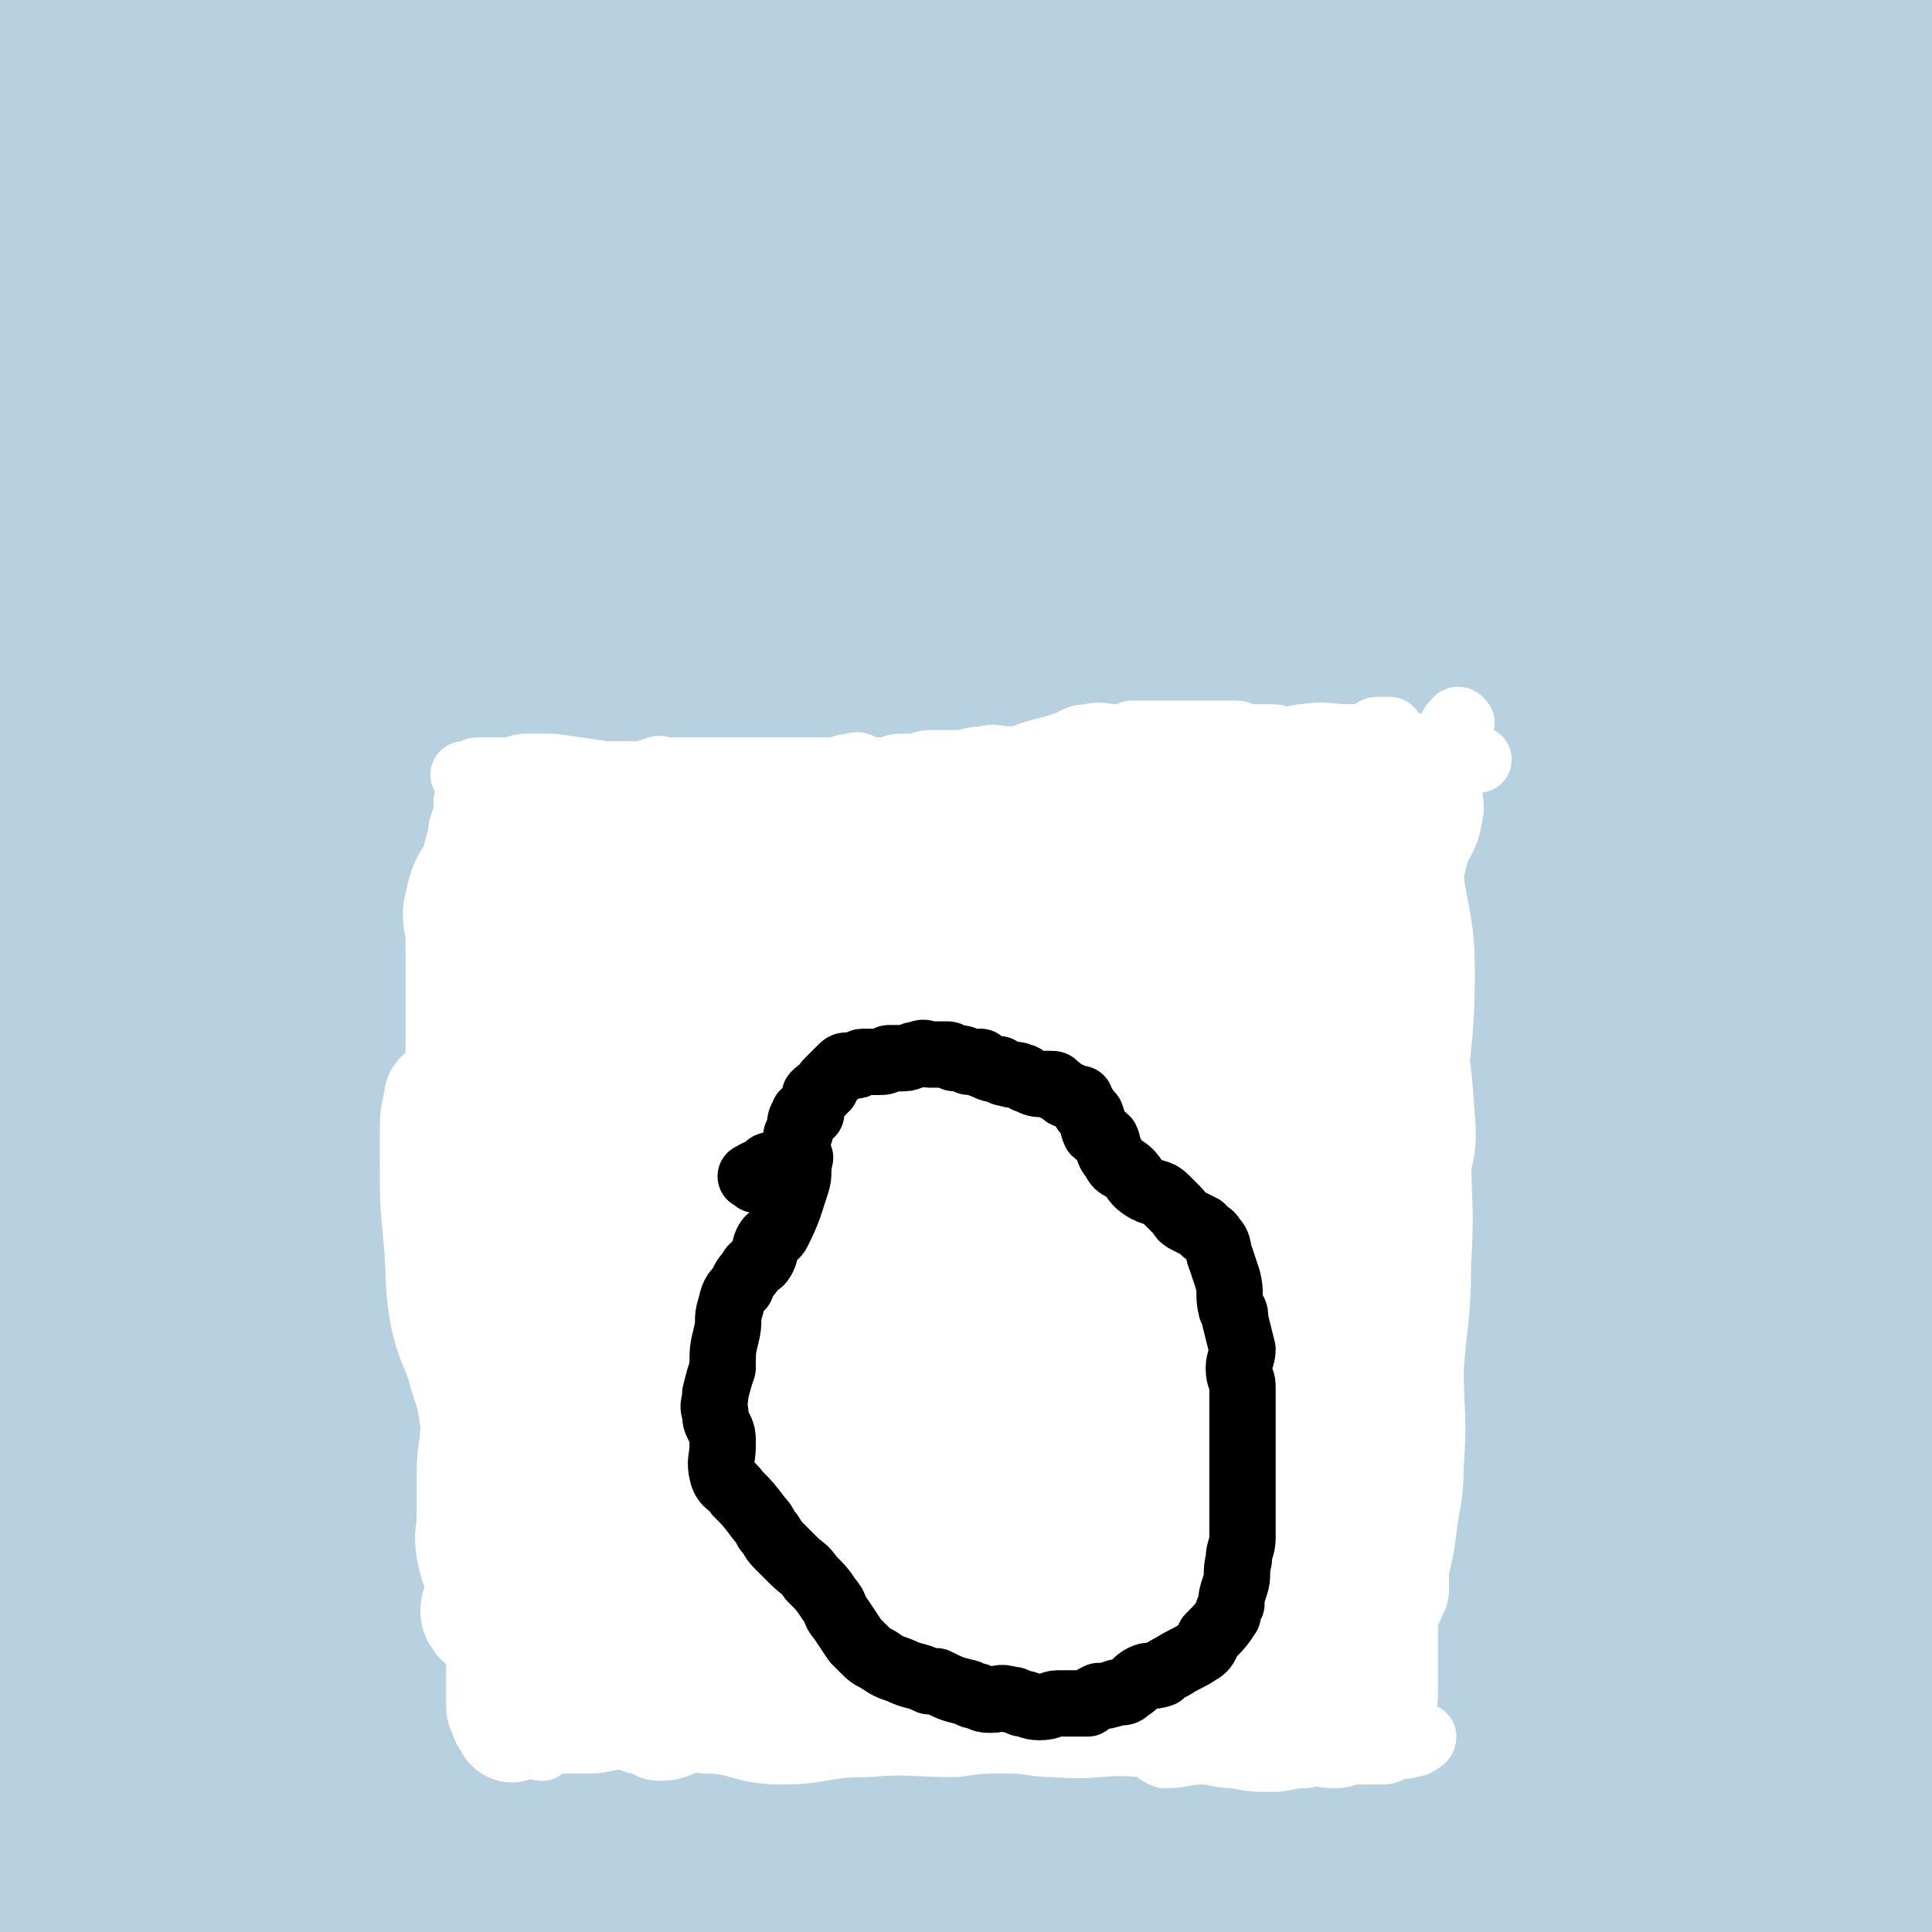 <svg viewBox='0 0 524 524' version='1.1' xmlns='http://www.w3.org/2000/svg' xmlns:xlink='http://www.w3.org/1999/xlink'><rect x="0" y="0" width="524" height="524" fill="#808080" stroke="none"/><g fill='none' stroke='#B8D1E1' stroke-width='60' stroke-linecap='round' stroke-linejoin='round'><path d='M26,516c-1,-1 -1,-1 -1,-1 -1,-1 -1,-1 -1,-1 0,0 1,1 1,1 0,1 -2,0 -1,0 0,0 1,1 2,2 1,1 0,1 1,3 3,2 2,3 5,4 2,1 2,0 4,1 7,1 7,1 14,2 13,2 13,3 27,3 16,0 16,-2 33,-2 21,-1 21,0 43,0 26,0 26,0 53,1 20,1 20,2 41,2 50,0 51,-3 101,-2 20,0 19,4 39,3 18,0 18,-2 36,-4 16,-2 16,-1 31,-4 9,-2 9,-2 18,-5 9,-3 9,-4 18,-6 10,-3 10,-3 19,-6 5,-1 8,-1 10,-2 1,0 -3,1 -4,1 0,0 0,-1 1,-1 0,0 2,0 1,0 -53,-1 -54,0 -108,-1 -29,-1 -29,-3 -59,-3 -24,0 -24,1 -49,1 -18,1 -18,0 -36,0 -16,0 -16,2 -33,1 -29,-1 -29,-2 -58,-3 -18,-1 -18,-1 -36,-1 -24,-1 -24,-1 -48,-2 -12,0 -12,-1 -23,-1 -5,0 -5,0 -9,0 -6,0 -6,0 -11,-1 -7,-1 -6,-2 -13,-2 -14,-1 -14,0 -28,1 -1,1 -1,1 -1,2 -2,0 -2,0 -5,1 -1,0 -1,0 -2,0 -1,0 -1,0 -1,0 -2,1 -2,1 -3,1 0,1 -1,0 0,0 1,0 1,1 3,1 6,1 6,1 11,1 15,1 15,1 30,2 14,1 14,1 28,1 15,0 15,-1 30,-1 18,-1 18,0 36,-1 8,0 8,0 16,0 17,-1 17,-1 34,-1 42,-1 43,1 85,-1 24,-1 24,-3 49,-4 16,-1 17,2 33,1 11,0 11,-2 21,-4 9,-2 9,-2 17,-4 4,-1 4,-1 9,-1 6,0 6,0 11,0 9,0 9,1 18,1 4,0 4,0 7,-1 2,0 2,-1 3,-1 2,-1 2,0 4,-1 2,-1 2,-2 4,-3 2,-1 2,0 4,0 2,0 3,-2 4,-1 1,0 0,1 0,1 2,0 2,-1 3,-2 2,0 2,0 4,0 2,0 2,0 4,0 4,0 4,0 7,0 4,0 4,1 8,0 3,0 3,0 6,-1 4,0 3,-1 7,-1 2,0 2,0 4,0 2,0 2,0 4,0 3,0 3,0 6,-1 2,-1 2,-1 5,-2 0,0 0,0 0,0 2,-1 2,-1 4,-2 2,0 2,0 3,0 1,0 1,1 2,1 1,0 1,-1 1,-3 1,0 1,0 1,0 2,-1 2,-2 3,-2 1,0 1,0 1,0 1,0 1,0 1,0 1,0 1,0 1,-1 0,0 0,0 0,-1 0,-1 1,-1 1,-1 0,-1 0,-1 0,-1 0,-1 0,-1 0,-1 0,-2 0,-2 0,-3 0,-4 0,-4 0,-8 0,-3 0,-3 0,-7 0,-4 0,-4 0,-7 0,-10 0,-10 0,-19 0,-4 0,-4 0,-7 0,-5 0,-5 0,-10 0,-6 0,-6 0,-12 0,-3 0,-3 0,-7 0,-10 0,-10 0,-19 0,-7 0,-7 0,-14 0,-5 0,-5 0,-10 0,-4 0,-4 0,-9 0,-11 0,-11 0,-23 0,-5 0,-5 0,-10 0,-16 0,-16 0,-32 0,-3 0,-3 0,-6 0,-10 0,-10 0,-20 0,-8 -2,-8 -1,-16 0,-6 1,-5 2,-11 0,-12 -1,-12 -1,-24 0,-7 0,-7 0,-15 0,-10 0,-10 0,-21 0,-6 0,-6 0,-13 0,-4 0,-4 0,-9 0,-13 0,-13 0,-25 0,-5 0,-5 0,-9 0,-11 0,-11 0,-23 0,-5 0,-5 0,-10 0,-5 0,-5 0,-10 0,-4 0,-4 0,-7 0,-7 0,-7 0,-13 0,-5 0,-5 0,-10 0,-6 0,-6 0,-11 0,-3 0,-3 0,-5 0,-2 0,-2 0,-4 0,-2 0,-2 0,-5 0,-1 0,-1 0,-3 0,-2 0,-2 0,-3 0,-1 0,-1 0,-1 0,-1 0,-1 0,-1 0,-1 0,-1 0,-3 0,0 0,0 0,0 0,-1 0,-1 0,-2 0,0 0,-1 0,0 0,0 1,1 0,1 -3,0 -4,-1 -8,-2 -6,-1 -6,-1 -13,-1 -5,0 -5,0 -10,0 -9,0 -9,0 -18,0 -6,0 -6,0 -12,-1 -5,-1 -5,-1 -11,-1 -7,-1 -7,0 -14,0 -6,0 -6,1 -12,1 -6,1 -6,1 -12,2 -10,0 -10,0 -20,1 -5,0 -5,1 -11,1 -6,1 -6,1 -12,2 -7,0 -7,0 -14,1 -5,1 -5,1 -10,1 -6,1 -6,0 -11,0 -6,0 -6,-1 -13,-1 -4,0 -4,0 -9,0 -6,0 -6,0 -11,0 -11,0 -11,0 -21,0 -5,0 -5,0 -10,0 -4,0 -4,0 -8,0 -5,0 -4,-1 -9,-1 -7,0 -7,0 -14,0 -5,0 -5,-1 -9,-1 -6,0 -6,0 -12,0 -7,0 -7,1 -14,1 -5,1 -5,1 -10,1 -4,0 -4,-1 -8,-1 -6,-1 -6,-2 -12,-2 -6,0 -6,0 -13,0 -4,0 -4,-1 -9,-1 -6,-1 -6,-1 -12,-1 -7,0 -7,1 -13,1 -6,0 -6,0 -11,0 -6,0 -6,1 -12,2 -7,0 -7,0 -13,0 -6,0 -6,1 -11,1 -4,1 -4,1 -7,1 -5,0 -5,0 -9,0 -6,0 -6,1 -12,1 -4,1 -4,1 -8,1 -4,1 -4,0 -9,0 -3,0 -3,0 -7,0 -5,0 -5,-1 -10,-1 -4,-1 -4,-1 -9,-1 -5,-1 -5,0 -10,0 -2,0 -2,0 -4,0 -2,0 -1,-1 -3,-1 0,0 0,0 0,0 -2,0 -2,0 -3,0 0,0 0,0 0,0 -1,0 -1,1 -1,1 -1,0 -1,0 -1,0 -1,0 0,1 0,1 0,1 0,1 0,3 0,1 1,1 1,2 1,2 1,2 1,4 1,5 1,5 1,9 0,5 0,5 0,9 0,4 0,4 0,8 0,4 -1,4 -1,8 -1,4 0,4 0,8 1,6 1,6 2,12 0,3 1,3 1,6 -1,9 -2,9 -3,19 -1,6 0,6 0,12 0,11 0,11 -1,22 0,3 -1,3 -1,5 -1,7 0,7 0,13 0,11 0,11 0,21 0,5 0,5 0,10 0,7 0,7 0,13 0,21 0,21 0,42 0,11 0,11 0,21 0,6 0,6 0,12 0,10 0,10 0,21 0,5 0,5 0,10 0,14 0,14 0,28 0,7 0,7 0,14 0,9 0,9 0,18 0,5 0,5 0,10 0,6 0,6 0,11 0,9 0,9 0,19 0,8 0,8 0,16 0,11 0,11 0,21 0,3 0,3 0,6 0,7 0,7 0,14 0,7 0,7 0,14 0,9 0,9 0,18 0,5 0,5 0,10 0,5 0,5 0,10 0,4 0,4 0,8 0,4 0,4 0,8 0,3 0,3 0,6 0,2 0,2 0,4 0,2 0,2 0,3 0,2 0,2 0,4 0,2 0,2 0,4 0,2 0,2 0,3 0,0 0,0 0,1 0,1 0,1 0,2 0,0 0,0 0,1 0,0 0,0 0,1 0,0 0,0 0,0 0,1 0,1 0,1 1,0 1,-1 3,-1 13,0 13,2 26,1 4,0 4,-1 7,-1 15,-2 15,-2 30,-3 13,-1 13,-2 26,-3 13,-1 14,1 27,-1 12,-1 12,-3 24,-5 12,-1 12,-1 24,-2 16,-1 16,1 32,-1 11,-1 11,-3 23,-4 15,-1 15,0 30,-1 14,-1 14,-1 29,-3 12,-1 12,-2 24,-3 15,0 15,0 29,0 14,1 14,2 27,2 7,0 7,-2 13,-3 14,-1 14,0 27,-1 12,0 12,-1 23,-1 5,0 5,0 10,0 5,0 5,0 10,0 4,0 4,-1 8,-1 5,-1 5,0 10,-1 3,0 3,-1 6,-1 2,0 2,1 3,1 1,0 0,-1 1,-1 0,0 1,0 2,0 0,0 0,0 1,0 1,0 1,0 3,0 1,0 1,0 2,0 2,0 2,0 3,0 1,0 1,1 2,1 3,0 3,0 6,0 1,0 1,0 2,0 2,0 2,-1 4,-1 6,-1 6,0 12,-1 6,0 7,1 12,-1 5,-2 6,-3 8,-7 3,-4 2,-5 3,-10 1,-4 1,-4 1,-8 1,-15 1,-15 2,-29 0,-7 0,-7 0,-14 0,-3 0,-3 0,-5 0,-10 0,-10 0,-19 0,-6 0,-6 0,-13 0,-7 0,-7 0,-14 0,-13 0,-13 0,-26 0,-8 0,-8 0,-16 0,-11 0,-11 0,-21 0,-9 0,-9 0,-17 0,-16 0,-17 0,-33 -1,-12 -2,-12 -2,-23 0,-13 1,-13 1,-26 1,-10 1,-10 1,-20 0,-12 0,-12 0,-25 0,-12 0,-12 0,-24 0,-5 0,-5 0,-10 0,-13 0,-13 0,-26 0,-10 1,-10 0,-21 0,-4 -1,-4 -3,-9 -2,-6 -1,-6 -4,-11 -6,-11 -6,-12 -13,-21 -4,-4 -5,-3 -10,-5 -7,-4 -6,-4 -13,-7 -13,-6 -13,-8 -26,-12 -13,-4 -13,-3 -26,-6 -12,-2 -12,-3 -23,-5 -16,-3 -16,-3 -33,-4 -14,-1 -14,-1 -28,0 -16,1 -17,1 -33,4 -15,3 -14,5 -29,9 -18,4 -18,4 -35,8 -15,3 -15,2 -30,5 -13,2 -13,2 -26,6 -14,3 -14,3 -28,7 -13,4 -13,4 -26,8 -9,3 -9,4 -18,6 -14,3 -14,3 -28,5 -5,1 -5,1 -9,2 -5,2 -5,1 -9,3 -3,1 -3,1 -7,2 -1,1 -1,1 -3,1 -2,1 -2,0 -3,1 -1,0 -1,1 -2,2 0,0 -1,0 -1,1 0,1 1,1 1,3 1,2 1,2 2,4 4,4 4,5 8,7 11,5 11,5 22,8 12,4 12,4 25,6 16,3 17,2 33,4 15,2 15,3 30,4 16,2 16,2 32,3 17,1 17,0 33,1 20,1 20,2 39,4 16,1 16,0 32,2 15,2 16,1 31,6 12,4 11,6 23,12 11,6 11,6 23,11 5,3 5,2 10,5 5,4 5,4 9,8 8,8 7,8 14,17 3,4 5,4 6,8 1,8 1,9 0,17 -2,11 -2,12 -7,21 -3,5 -4,5 -8,8 -12,11 -12,11 -25,21 -13,9 -14,9 -28,16 -11,7 -12,6 -24,12 -16,9 -16,9 -32,18 -15,8 -15,8 -30,15 -16,7 -17,6 -33,12 -17,7 -17,7 -33,15 -14,6 -13,7 -27,13 -15,5 -16,4 -30,10 -11,4 -11,4 -21,10 -7,4 -7,4 -14,9 -4,3 -4,3 -9,6 -8,4 -8,3 -16,8 -2,1 -1,1 -3,2 -3,2 -5,2 -6,4 -1,1 0,1 1,2 3,3 3,3 6,6 2,2 3,2 5,4 5,4 4,6 9,8 9,3 10,1 20,2 15,3 15,4 31,7 12,2 12,2 25,4 16,2 16,3 32,5 14,1 14,1 28,1 16,1 16,1 32,2 15,0 15,-1 31,0 15,1 15,2 31,3 12,0 12,-1 24,-1 9,0 9,0 18,1 8,0 8,1 15,1 15,0 15,-1 30,-1 8,0 8,0 16,0 5,0 5,0 11,0 5,0 5,0 10,0 6,0 5,-1 11,-2 5,0 5,0 10,0 6,0 6,0 13,-1 2,-1 2,-1 4,-1 1,-1 1,-1 1,-1 1,0 1,0 3,0 1,0 2,0 2,0 0,0 -1,0 -3,0 0,0 0,0 -1,-1 0,-1 0,-1 -1,-1 -1,-1 -1,-1 -3,-1 -2,-1 -1,-2 -3,-3 -2,-1 -2,-1 -3,-1 -1,-1 -1,-1 -2,-1 -1,0 -1,-1 -1,-1 -2,-2 -2,-2 -3,-3 0,0 0,0 -1,-1 0,0 0,0 -1,0 0,0 -1,0 -1,0 0,0 0,-1 0,-1 0,-1 -1,0 -1,0 -1,0 -1,0 -1,0 -1,1 -1,1 -1,1 -2,1 -2,1 -3,2 -6,1 -6,0 -12,1 -14,1 -14,1 -28,2 -10,2 -10,3 -21,4 -12,2 -12,2 -23,4 -28,4 -28,4 -55,8 -22,4 -21,5 -43,8 -17,2 -17,1 -34,3 -17,2 -17,2 -35,5 -15,3 -14,5 -29,8 -12,2 -12,1 -24,1 -15,1 -15,0 -30,0 -12,0 -12,1 -23,1 -10,1 -10,1 -20,1 -11,0 -11,-1 -21,-1 -10,-1 -10,-1 -19,-1 -6,0 -5,1 -11,1 -4,0 -4,0 -8,0 -6,0 -6,-1 -11,-1 -6,-1 -6,0 -12,0 -5,0 -5,1 -9,1 -4,0 -4,1 -8,0 -1,0 -1,-1 -2,-1 -1,-1 -2,0 -3,0 -1,-1 -1,-2 -2,-3 -1,-1 -1,-1 -1,-1 0,0 0,2 0,1 0,0 -1,-1 -1,-2 0,-2 0,-2 1,-4 1,-2 1,-2 3,-4 3,-3 3,-4 6,-6 4,-3 5,-2 10,-4 6,-3 6,-3 11,-6 10,-4 11,-3 21,-8 13,-7 12,-8 25,-16 12,-7 12,-7 24,-12 15,-6 17,-4 31,-11 14,-7 13,-10 26,-19 13,-8 13,-7 26,-15 14,-9 14,-9 28,-19 14,-9 15,-8 28,-18 15,-11 13,-13 27,-24 17,-11 19,-9 35,-20 16,-11 15,-13 31,-25 14,-10 16,-7 30,-18 15,-12 13,-15 27,-28 11,-10 12,-9 24,-18 13,-11 13,-11 26,-22 5,-5 5,-6 11,-10 8,-7 9,-6 17,-13 8,-7 8,-8 15,-17 2,-2 2,-2 4,-4 3,-4 3,-4 7,-8 2,-3 3,-2 5,-5 2,-2 1,-2 2,-5 0,-1 0,-1 0,-2 0,-2 0,-2 0,-3 0,-1 0,-1 0,-1 0,-2 0,-2 0,-3 0,0 0,0 0,0 -1,-1 -1,0 -2,0 -1,0 -1,1 -1,1 -1,1 0,1 0,2 0,0 0,0 0,1 0,0 1,-1 1,-1 1,-1 0,-1 1,-2 0,-1 1,-1 1,-3 1,-4 1,-4 1,-7 0,-4 -1,-4 -1,-8 -1,-3 -1,-3 -2,-7 0,-3 -1,-3 -1,-7 0,-4 1,-4 0,-9 0,-1 -1,-1 -1,-3 -1,-1 0,-1 0,-3 0,-2 0,-2 0,-4 0,-1 0,-1 0,-1 0,0 -1,-1 -1,0 -1,2 -1,2 -1,5 -1,3 -1,3 -1,7 -1,9 -1,9 -1,18 0,7 -1,7 -1,15 -1,11 -1,11 -1,23 -1,10 -1,10 -2,20 -1,15 -1,15 -1,29 -1,14 -1,14 -2,27 0,13 -1,13 -2,26 -1,12 0,12 -1,24 -2,13 -3,13 -5,26 -2,13 -2,13 -5,25 -2,10 -3,10 -5,20 -4,14 -3,14 -8,27 -2,8 -3,8 -5,16 -5,12 -5,12 -9,24 -1,2 0,2 -2,5 -2,4 -3,4 -5,9 -3,6 -2,7 -5,14 -1,2 -1,2 -2,4 -1,2 -1,2 -2,4 -1,1 -1,1 -2,3 0,0 0,1 -1,1 -4,1 -4,1 -8,2 -11,2 -11,2 -22,4 -13,1 -13,0 -26,1 -15,2 -15,4 -29,5 -17,2 -17,1 -34,3 -14,1 -14,2 -28,4 -31,4 -31,5 -62,7 -9,1 -10,0 -19,0 -3,0 -3,1 -6,0 -1,0 -2,-1 -1,-1 2,-2 4,-1 8,-2 12,-4 12,-4 24,-9 16,-7 15,-9 31,-16 15,-7 15,-7 32,-12 17,-5 18,-4 35,-7 14,-3 14,-3 28,-6 11,-2 12,-1 22,-4 3,-1 2,-2 5,-3 0,-1 0,-1 1,-2 1,0 2,0 2,0 0,0 1,-1 0,-1 -11,-1 -12,-1 -23,-1 -17,0 -17,-2 -33,0 -17,2 -17,3 -34,7 -10,2 -10,2 -20,5 -18,3 -18,2 -36,6 -20,4 -20,4 -41,9 -13,3 -13,4 -25,7 -3,1 -3,2 -6,2 -2,1 -3,1 -3,0 0,-1 1,-2 3,-3 10,-6 10,-6 21,-11 20,-7 20,-6 39,-14 21,-8 21,-8 41,-16 22,-9 22,-8 44,-17 22,-9 21,-11 42,-20 19,-9 19,-9 38,-16 15,-6 16,-4 31,-10 9,-4 9,-4 18,-10 2,-1 1,-2 3,-4 1,-2 1,-2 3,-4 1,-1 2,-2 1,-2 -4,-2 -6,-2 -11,-1 -13,4 -13,5 -26,10 -17,7 -17,6 -34,13 -17,7 -17,7 -34,16 -18,9 -18,9 -36,19 -13,7 -13,6 -25,14 -11,8 -10,9 -20,17 -5,4 -5,3 -10,7 -2,1 -3,1 -5,3 -1,0 -2,0 -2,0 2,1 4,2 6,0 12,-6 11,-8 23,-15 19,-12 19,-11 39,-22 21,-12 21,-12 42,-24 24,-14 23,-16 47,-29 19,-11 20,-9 40,-20 16,-9 15,-10 31,-20 10,-6 10,-7 21,-12 0,-1 1,0 1,1 0,0 -1,0 -1,1 -5,4 -4,5 -9,9 -14,12 -14,12 -28,24 -20,16 -20,16 -39,33 -16,15 -16,15 -31,30 -17,17 -17,17 -33,34 -13,14 -14,14 -26,29 -8,11 -8,11 -14,23 -2,2 -1,2 -2,5 0,1 0,1 0,2 1,0 0,1 1,1 6,0 7,2 12,-1 16,-10 16,-12 31,-25 13,-10 12,-12 25,-22 16,-11 18,-9 34,-21 17,-11 16,-12 32,-24 11,-9 11,-9 23,-17 4,-3 4,-3 9,-5 4,-3 4,-2 8,-5 2,-1 2,-1 5,-2 1,0 3,-1 3,0 2,5 2,6 1,13 -1,12 -2,12 -4,25 -2,13 -2,13 -5,26 -1,5 -2,4 -3,9 -5,13 -4,13 -8,25 -2,7 -3,7 -6,13 -1,5 -2,5 -3,9 -2,4 -1,4 -2,8 0,0 0,0 0,1 1,0 1,-1 1,-1 4,-9 4,-9 8,-18 5,-12 5,-12 10,-25 4,-12 4,-12 8,-25 4,-13 3,-13 7,-26 4,-12 6,-11 9,-23 4,-10 2,-11 5,-22 3,-7 4,-7 8,-14 2,-4 1,-4 3,-8 1,-3 0,-3 1,-5 1,-2 2,-4 1,-3 -3,7 -4,9 -7,18 -9,22 -9,22 -16,45 -4,15 -3,15 -8,31 -3,11 -5,10 -8,22 -4,13 -3,14 -5,28 -2,7 -2,7 -2,15 -1,10 -1,10 -1,21 -1,2 -1,2 -1,5 0,2 0,2 0,5 0,1 0,1 0,2 0,1 -1,2 -1,1 -1,-2 0,-4 -1,-7 -1,-7 0,-7 -2,-13 -8,-20 -6,-21 -17,-39 -6,-12 -7,-12 -17,-21 -8,-8 -8,-10 -17,-14 -12,-6 -13,-4 -25,-7 -13,-2 -14,-2 -27,-2 -16,-1 -16,1 -32,2 -17,2 -17,1 -33,4 -13,3 -13,4 -26,8 -15,4 -15,2 -30,7 -13,4 -12,6 -24,10 -21,8 -21,6 -42,14 -15,6 -14,7 -29,14 -11,5 -11,5 -23,10 -14,5 -14,5 -28,10 -7,2 -7,2 -14,5 -9,3 -9,4 -19,6 -5,2 -5,1 -10,1 -4,0 -4,0 -8,0 -7,-1 -7,-1 -13,-2 -5,-1 -5,-1 -10,-2 -5,-2 -6,-1 -11,-4 -3,-1 -4,-1 -6,-3 -2,-1 -2,-2 -2,-3 -2,-2 -2,-2 -3,-5 -1,-3 -1,-3 -1,-7 -1,-5 -2,-5 -1,-10 0,-5 2,-4 4,-9 2,-6 1,-7 5,-12 8,-11 10,-10 20,-20 5,-6 5,-6 11,-11 12,-10 12,-10 24,-18 14,-9 14,-9 28,-17 14,-7 16,-5 29,-14 15,-10 12,-14 27,-24 15,-10 18,-7 34,-16 16,-9 15,-11 30,-21 17,-10 18,-8 35,-19 14,-9 13,-11 27,-21 15,-11 15,-10 30,-20 15,-10 15,-10 30,-20 14,-9 14,-8 27,-18 13,-10 12,-11 25,-21 13,-11 13,-10 26,-21 12,-11 12,-11 25,-22 10,-9 9,-10 20,-18 13,-9 14,-7 27,-15 13,-8 12,-9 25,-18 9,-6 10,-6 18,-13 1,-1 -1,-1 -1,-2 0,-2 1,-2 2,-4 1,-1 2,-1 2,-2 1,-2 1,-2 1,-4 1,-2 0,-2 1,-3 0,-1 0,-1 0,-2 0,-1 1,-1 1,-1 0,0 0,1 0,1 0,1 0,1 0,1 0,1 0,1 0,2 -2,2 -2,3 -5,5 -9,7 -10,5 -19,12 -8,7 -7,8 -15,15 -9,8 -11,6 -20,15 -11,11 -8,13 -18,24 -13,14 -14,13 -27,26 -15,14 -15,13 -29,28 -15,15 -14,17 -29,32 -18,18 -19,17 -38,34 -20,17 -20,17 -40,34 -24,20 -25,19 -49,40 -18,16 -16,18 -34,33 -19,16 -20,14 -39,29 -13,10 -13,10 -25,22 -11,9 -10,10 -20,19 -4,4 -5,3 -9,7 -3,4 -2,5 -5,9 -2,3 -3,3 -5,6 -1,2 -1,2 -3,4 0,1 -1,2 -1,2 0,-1 0,-2 1,-3 3,-5 3,-5 7,-9 11,-14 11,-14 23,-27 14,-14 14,-14 28,-27 15,-16 16,-15 32,-31 15,-14 13,-16 29,-30 20,-19 21,-19 42,-37 20,-18 20,-18 39,-36 19,-17 18,-18 36,-36 18,-17 19,-17 37,-34 14,-13 14,-12 27,-26 13,-14 12,-14 25,-28 7,-7 8,-7 15,-14 4,-4 3,-4 8,-9 2,-2 2,-2 5,-5 1,-2 1,-2 2,-4 1,-1 1,-2 1,-3 0,-1 0,-1 -1,-1 -7,2 -7,3 -14,5 -17,7 -18,5 -33,13 -22,11 -21,12 -41,25 -28,19 -28,20 -55,39 -27,19 -27,19 -54,39 -29,22 -27,24 -56,46 -31,24 -34,21 -64,46 -27,23 -25,26 -52,51 -19,17 -20,16 -39,32 -15,12 -15,12 -29,25 -5,5 -5,5 -11,10 -2,2 -6,3 -5,2 2,-2 6,-4 11,-9 14,-15 14,-15 28,-30 14,-15 12,-16 26,-31 19,-21 19,-21 39,-41 23,-23 22,-23 45,-46 27,-27 27,-28 55,-53 24,-22 25,-21 50,-42 25,-21 24,-22 50,-41 26,-19 26,-19 54,-35 23,-14 25,-11 48,-25 17,-11 16,-12 33,-25 10,-7 10,-7 20,-14 0,-1 0,0 0,0 1,-1 2,-2 2,-2 0,0 -1,1 -1,1 -10,10 -9,11 -19,20 -13,15 -12,16 -27,29 -17,15 -18,13 -36,28 -31,23 -31,23 -61,47 -14,11 -14,11 -27,23 -33,28 -33,29 -67,57 -25,21 -25,21 -52,41 -22,16 -23,14 -45,30 -16,13 -15,14 -31,28 -9,8 -9,9 -19,18 -2,2 -2,2 -5,5 -1,1 -1,2 -2,3 0,0 0,0 0,-1 0,-2 0,-2 1,-4 6,-12 4,-13 12,-24 8,-12 9,-11 19,-21 13,-13 14,-12 26,-26 18,-21 17,-22 33,-43 10,-12 9,-13 20,-24 17,-19 17,-19 36,-36 23,-23 23,-23 48,-45 18,-16 19,-15 37,-33 15,-14 15,-15 30,-30 10,-9 10,-9 20,-18 4,-4 4,-4 7,-8 2,-3 2,-3 4,-6 0,-1 2,-2 2,-2 0,0 -2,0 -3,1 -8,5 -8,6 -16,11 -16,11 -17,10 -32,21 -21,14 -20,15 -41,29 -22,16 -24,14 -46,31 -25,20 -22,23 -47,44 -20,18 -22,16 -42,33 -25,20 -25,21 -48,42 -15,14 -15,15 -30,28 -16,14 -18,12 -32,28 -15,15 -14,16 -25,33 -3,3 -2,4 -4,7 0,2 -1,2 -2,3 -1,2 0,2 -1,4 -1,0 -2,1 -1,0 8,-14 8,-16 19,-31 13,-17 14,-17 28,-33 17,-19 17,-19 34,-38 19,-21 18,-22 39,-42 16,-16 18,-15 35,-30 20,-19 20,-20 40,-38 17,-14 17,-13 34,-27 18,-13 17,-14 35,-27 12,-9 12,-8 24,-18 2,-2 2,-3 4,-5 3,-2 3,-2 6,-4 0,0 1,-1 1,-1 0,1 -1,2 -1,3 -8,10 -8,10 -17,20 -15,17 -15,17 -30,34 -19,21 -19,21 -39,43 -20,22 -21,21 -41,45 -19,22 -18,23 -36,46 -19,23 -21,22 -38,46 -16,22 -13,24 -26,47 -11,18 -11,17 -23,34 -12,18 -13,17 -24,35 -9,14 -8,14 -16,29 -2,5 -3,5 -4,10 -1,3 -1,3 -1,7 0,1 -1,2 0,2 4,-1 5,-1 10,-4 11,-7 11,-8 20,-16 14,-13 14,-13 27,-27 14,-14 14,-15 28,-29 15,-15 16,-15 31,-30 18,-17 18,-17 35,-34 14,-14 13,-15 27,-28 10,-9 11,-8 21,-15 1,-1 1,-1 3,-2 1,-1 1,-2 3,-3 1,0 2,1 1,1 -5,11 -6,12 -13,23 -12,18 -11,18 -25,35 -17,22 -17,22 -36,42 -18,21 -19,21 -38,41 -18,18 -18,18 -35,36 -16,17 -16,17 -32,34 -11,11 -11,10 -20,21 -3,3 -3,3 -5,7 -2,1 -2,1 -3,2 0,1 -1,3 0,2 0,-8 -4,-12 1,-20 12,-20 17,-18 32,-37 17,-23 16,-24 33,-47 18,-25 18,-25 37,-50 23,-30 23,-29 47,-59 23,-27 24,-26 46,-54 23,-28 23,-28 46,-56 18,-24 17,-24 36,-47 14,-16 14,-16 28,-32 10,-11 11,-11 19,-22 3,-5 2,-6 4,-11 1,-4 2,-4 2,-8 0,-2 1,-4 -1,-3 -8,1 -10,2 -19,6 -21,9 -22,8 -42,20 -27,16 -26,18 -50,37 -32,26 -32,26 -63,54 -28,24 -26,26 -54,50 -20,17 -21,16 -42,32 -13,8 -13,8 -26,16 -5,3 -6,3 -11,6 -3,1 -4,2 -6,2 0,0 0,-2 1,-3 11,-15 12,-14 24,-29 16,-20 14,-22 31,-41 17,-19 18,-17 36,-35 19,-20 18,-21 38,-40 15,-15 16,-13 31,-28 10,-11 10,-12 19,-23 6,-7 6,-7 12,-14 2,-3 2,-3 4,-6 1,-2 2,-3 2,-3 -1,-1 -3,-2 -5,0 -11,8 -10,9 -21,18 -18,17 -19,16 -38,32 -22,19 -22,18 -43,38 -21,21 -19,23 -40,44 -17,17 -17,17 -34,33 -11,10 -11,9 -21,19 -3,3 -2,5 -5,7 -1,2 -4,2 -4,1 2,-5 4,-6 8,-13 8,-14 6,-16 16,-29 11,-14 14,-12 26,-26 15,-18 12,-20 28,-37 17,-18 19,-17 38,-34 17,-17 15,-19 34,-33 14,-12 16,-9 31,-20 11,-8 11,-9 22,-18 2,-3 2,-3 5,-5 1,-1 2,-1 3,-1 0,0 -1,1 -2,2 -8,8 -9,7 -17,15 -12,14 -10,16 -24,29 -17,17 -19,16 -38,32 -21,19 -20,20 -41,39 -16,15 -16,15 -32,29 -12,11 -12,12 -25,22 -8,7 -10,6 -18,13 -2,1 -1,2 -2,4 -4,1 -4,1 -8,2 -1,0 -2,0 -2,-1 1,-4 2,-5 5,-9 11,-20 11,-21 24,-40 10,-14 11,-14 22,-28 11,-14 10,-15 21,-29 9,-12 10,-11 21,-23 11,-12 11,-11 21,-24 10,-11 10,-11 18,-24 4,-5 3,-5 7,-11 1,-4 2,-4 3,-8 1,-1 1,-3 0,-3 -3,2 -4,4 -8,8 -10,10 -9,11 -20,20 -14,12 -16,11 -30,22 -11,10 -11,10 -22,21 -11,11 -11,12 -22,24 -12,11 -13,10 -24,21 -5,4 -5,5 -9,10 -3,3 -3,2 -5,5 -1,1 -2,3 -1,3 2,-6 2,-9 6,-16 8,-13 8,-13 17,-24 8,-10 9,-9 18,-18 8,-9 8,-9 15,-19 5,-6 3,-7 8,-12 9,-9 10,-9 19,-17 5,-5 5,-4 10,-9 3,-3 2,-4 5,-7 1,-1 1,-1 2,-2 1,-1 1,-1 1,-1 1,0 1,0 0,1 -3,4 -4,4 -8,8 -10,10 -10,10 -21,20 -12,10 -11,10 -24,19 -11,8 -12,6 -25,13 -10,6 -11,8 -20,13 0,0 2,-2 2,-2 -1,0 -2,2 -3,2 -1,0 -1,-1 -1,-1 -2,-2 -3,-2 -3,-4 2,-8 3,-8 8,-16 6,-9 6,-10 14,-17 8,-8 9,-7 18,-13 6,-5 7,-4 13,-9 10,-7 9,-9 20,-15 8,-4 9,-3 19,-5 10,-3 10,-3 20,-5 6,-2 6,-3 12,-3 9,1 9,2 18,4 5,2 5,2 9,5 4,3 4,3 7,7 3,4 2,4 5,7 1,3 3,2 3,4 0,4 -1,4 -4,8 -6,11 -4,13 -12,23 -8,8 -10,5 -19,12 -6,4 -6,4 -12,8 -5,4 -4,5 -8,10 -4,2 -4,2 -8,4 -4,3 -4,2 -8,5 -2,1 -2,2 -3,2 -2,1 -4,1 -4,0 0,-3 2,-4 4,-8 3,-5 2,-5 5,-10 7,-9 7,-10 16,-18 11,-10 12,-9 26,-17 13,-9 13,-8 27,-15 17,-9 17,-9 35,-16 19,-9 19,-9 39,-15 22,-7 22,-8 45,-12 27,-4 27,-2 55,-4 27,-2 27,-2 54,-2 24,0 24,0 47,3 23,2 24,-1 45,6 14,4 23,1 26,15 18,106 9,112 15,225 1,12 0,12 -1,24 -2,27 0,28 -4,54 -2,13 -4,13 -9,24 -6,13 -7,12 -14,24 -4,9 -4,9 -9,18 -2,5 -1,5 -5,9 -6,9 -7,8 -14,16 -9,9 -8,9 -17,17 -8,7 -8,8 -17,13 -12,8 -13,6 -25,12 -13,7 -12,9 -26,14 -14,5 -15,1 -29,5 -17,5 -17,7 -34,12 -10,3 -11,2 -20,5 -22,5 -22,6 -43,11 -30,8 -30,8 -60,15 -12,3 -12,3 -24,7 '/></g>
<g fill='none' stroke='#FFFFFF' stroke-width='18' stroke-linecap='round' stroke-linejoin='round'><path d='M151,216c-1,-1 -2,-1 -1,-1 0,-1 0,-1 1,-1 1,0 1,-1 1,-1 1,0 1,0 1,0 1,0 1,0 1,0 2,-1 2,-1 4,-2 1,0 1,0 2,0 1,0 1,0 2,0 1,0 1,0 1,0 2,0 3,0 5,0 1,0 1,-1 2,-1 1,0 1,0 2,0 1,0 1,0 2,0 2,0 2,-1 4,-1 1,-1 1,0 2,0 1,0 1,0 2,0 1,0 1,0 1,0 2,0 2,0 5,0 1,0 1,0 3,0 2,0 2,0 3,0 2,0 2,0 4,0 1,0 1,0 2,0 1,0 1,0 2,0 2,0 2,0 4,0 2,0 2,0 4,0 1,0 1,0 3,0 1,0 1,0 2,0 2,0 2,0 3,0 2,0 2,0 4,0 2,0 2,0 4,0 2,0 2,-1 5,-1 2,-1 2,0 5,1 2,0 2,0 4,0 2,0 2,-1 4,-1 1,0 1,0 3,0 3,0 3,-1 5,-1 2,0 2,0 4,0 1,0 1,0 3,0 4,0 4,-1 8,-1 3,-1 3,0 7,0 4,0 4,-1 8,-2 4,-1 4,-1 7,-2 3,-1 3,-2 6,-2 4,-1 4,0 8,0 2,0 2,0 4,-1 4,0 4,0 8,0 4,0 4,0 8,0 1,0 1,0 3,0 2,0 2,0 4,0 2,0 2,0 5,0 2,0 2,1 3,1 2,0 2,0 4,0 2,0 2,0 3,0 2,0 2,1 3,1 2,0 2,0 4,0 1,0 1,0 2,0 2,0 2,0 4,0 2,0 2,0 3,0 2,0 2,-1 4,-1 1,0 1,0 2,0 2,0 2,0 3,0 1,0 1,-1 2,-1 1,-1 1,-1 2,-1 1,0 1,0 2,0 1,0 1,0 1,0 0,0 0,0 0,0 0,0 0,0 0,1 '/><path d='M134,230c-1,-1 -2,-2 -1,-1 0,0 1,1 2,1 0,0 1,0 1,0 0,0 -1,0 -1,0 0,0 1,0 2,0 0,0 0,0 1,0 0,0 1,0 1,0 -1,0 -1,0 -2,0 -1,0 -1,0 -1,0 0,0 0,0 1,0 1,0 1,0 2,0 0,0 1,0 1,0 -1,0 -2,0 -2,0 0,0 1,0 2,0 0,0 -2,0 -2,1 0,0 1,0 1,0 0,0 0,0 0,0 0,0 0,0 0,0 -1,0 -1,0 -1,0 -2,-2 -2,-2 -3,-3 0,-1 0,-1 0,-1 -1,-1 -1,-1 -2,-1 -1,-1 -1,-1 -2,-2 -1,-1 -1,-1 -1,-1 -1,-1 -1,-1 -1,-1 -1,-1 -1,-2 -1,-2 0,0 0,1 0,1 0,0 1,-1 1,-2 0,0 -1,1 -1,1 0,0 1,0 1,0 3,1 3,2 6,2 4,0 4,0 7,-1 4,-1 4,-2 9,-3 3,0 4,1 7,1 3,-1 3,-1 6,-1 3,0 3,0 6,0 3,0 3,-1 6,-1 4,-1 4,-1 7,-1 4,-1 4,0 7,0 3,0 3,1 6,1 3,0 3,0 7,-1 3,-1 3,-1 6,-1 2,-1 2,-1 5,-1 6,-1 6,-1 12,-2 5,0 5,0 11,0 5,0 5,0 10,0 4,0 4,-1 9,-1 5,-1 5,-1 9,-1 5,0 5,0 10,0 6,0 6,-1 12,-1 4,-1 4,-1 8,-1 5,-1 5,-2 11,-2 5,0 5,2 11,1 6,0 6,-2 12,-3 4,-1 4,0 8,0 9,-1 9,-1 18,-1 4,0 4,0 8,0 5,0 5,0 9,0 6,0 6,1 11,1 3,1 3,1 5,2 2,0 2,0 4,0 1,0 1,-1 2,-1 2,0 2,0 3,0 1,0 1,0 2,1 0,0 0,0 1,0 0,0 1,0 1,0 -1,0 -1,0 -2,0 -3,1 -3,2 -6,2 -5,0 -5,-2 -11,-2 -4,0 -4,1 -8,1 -12,0 -12,0 -24,0 -4,0 -4,1 -9,1 -12,0 -12,-1 -25,0 -6,0 -6,1 -11,1 -12,1 -12,0 -24,0 -8,0 -8,0 -15,0 -10,0 -10,0 -20,0 -6,0 -6,0 -13,0 -9,0 -9,0 -17,1 -7,0 -7,0 -14,0 -5,0 -5,0 -10,0 -4,0 -4,0 -8,0 -5,0 -5,0 -10,0 -5,0 -5,0 -10,0 -7,-1 -7,-1 -14,-2 -4,0 -4,0 -7,0 -3,0 -3,1 -5,1 -2,0 -2,0 -4,0 -1,0 -1,0 -2,0 -1,0 -1,0 -2,0 -1,0 -1,0 -2,1 0,0 0,0 0,1 -1,0 -3,-1 -2,-1 3,0 4,1 9,1 6,0 6,0 12,0 5,0 5,0 9,0 8,0 8,0 16,1 7,1 7,3 14,3 5,0 5,-2 10,-2 10,-1 10,0 19,0 6,0 6,-1 12,-1 12,0 12,1 24,1 8,1 8,-1 16,-1 8,0 8,2 16,2 13,0 13,-1 25,-3 4,0 4,0 8,-1 4,0 4,0 9,-1 4,0 4,-1 8,-1 5,0 5,0 10,0 3,0 3,0 6,0 1,0 1,-1 2,-1 3,0 3,0 5,0 2,0 2,0 5,0 2,0 2,0 3,0 3,0 3,0 5,0 1,0 1,0 3,-1 1,0 1,-1 3,-1 1,0 1,0 3,0 1,0 1,0 2,0 0,0 0,-1 1,-1 0,0 1,0 1,0 0,0 0,1 0,1 1,0 2,-1 2,-2 0,0 -1,-1 -2,-1 -1,0 -1,0 -2,0 -2,0 -2,-1 -4,-1 -5,-1 -5,-1 -10,-1 -6,0 -6,-1 -13,0 -6,1 -6,2 -13,3 -9,1 -9,1 -19,2 -6,0 -6,0 -12,1 -9,1 -9,0 -18,1 -7,1 -7,1 -13,2 -9,0 -9,-1 -18,0 -9,0 -9,0 -17,1 -12,1 -12,2 -24,3 -2,0 -2,-1 -4,-1 -7,0 -7,1 -15,1 -5,0 -5,0 -10,0 -5,0 -5,1 -10,1 -10,1 -10,2 -21,2 -5,0 -5,0 -11,0 -4,0 -4,1 -7,1 -3,0 -3,-1 -5,-1 -1,-1 -1,0 -2,0 -2,0 -2,-1 -3,-1 0,0 -1,0 -1,0 -1,0 -1,1 -1,1 -1,0 -1,0 -1,-1 0,0 0,0 0,0 0,-1 -1,0 -1,0 0,1 2,1 1,1 0,1 -1,-1 -1,0 -1,2 0,3 0,6 0,1 0,1 0,2 0,4 0,4 0,7 0,4 0,4 0,7 0,4 0,4 1,7 1,4 3,3 4,6 1,5 -1,5 -1,9 0,2 1,2 1,3 0,2 0,2 0,3 0,2 0,2 0,4 0,3 0,3 0,6 0,4 -1,4 -1,8 0,4 1,4 1,8 0,5 -1,5 -1,10 0,2 1,2 1,3 1,2 0,2 0,4 0,1 0,1 0,3 0,2 0,2 -1,3 -1,3 -1,3 -3,7 -1,2 -1,2 -2,5 -1,3 -1,3 -2,6 -1,3 -1,3 -1,6 0,2 0,2 0,4 0,1 -1,1 -1,2 -1,2 -1,2 -2,3 0,2 0,2 0,3 0,1 0,1 0,2 0,2 0,2 0,3 0,2 0,2 0,3 0,2 1,2 1,4 0,0 0,0 0,1 0,1 1,1 1,1 1,1 0,2 0,3 0,1 1,1 1,2 0,1 0,1 0,2 0,1 -1,0 -1,1 0,1 0,1 0,1 0,0 -1,0 -1,0 0,-3 0,-4 0,-8 0,-3 1,-3 1,-7 1,-5 1,-5 1,-10 1,-7 2,-7 2,-14 0,-4 -1,-4 0,-8 1,-3 3,-2 3,-5 1,-5 -1,-5 -1,-10 0,-5 1,-5 2,-10 1,-5 1,-5 2,-9 2,-5 2,-5 3,-9 0,-2 0,-2 0,-5 0,-4 0,-4 0,-8 0,-2 0,-2 0,-4 0,-4 0,-4 0,-7 0,-3 -1,-3 -2,-7 0,-4 0,-4 0,-8 0,-2 0,-2 0,-4 0,-2 0,-2 0,-4 0,0 0,0 0,0 0,-2 0,-2 -1,-3 0,0 -1,0 -1,-1 0,-1 0,-1 0,-1 0,-1 -1,0 -1,0 -1,0 0,0 0,1 0,2 0,2 0,5 0,3 0,3 0,6 1,7 1,7 2,13 0,3 0,3 0,5 0,4 0,4 0,8 0,5 -1,5 -1,10 -1,8 -1,8 -1,17 0,6 1,6 1,12 0,5 -1,5 -1,11 -1,4 0,4 0,8 1,5 1,5 2,10 0,4 0,4 1,8 1,5 0,5 1,10 1,4 2,4 3,8 1,4 0,4 1,8 0,5 1,5 1,10 0,3 -1,3 -1,5 -1,6 -2,6 -1,12 0,4 3,3 4,8 2,5 1,6 1,11 0,4 -1,4 -1,8 0,4 1,5 1,9 0,1 -1,1 -1,2 -1,3 0,3 0,6 0,2 0,2 -1,4 0,1 -1,0 -1,1 0,1 3,2 3,3 -1,0 -3,1 -4,0 -1,0 0,0 0,-1 0,-2 0,-2 0,-4 0,-2 -1,-2 -1,-4 -2,-7 -3,-7 -4,-14 -1,-5 0,-5 -1,-11 -1,-5 -1,-5 -2,-10 -1,-6 -1,-6 -2,-12 -3,-11 -3,-11 -6,-22 -1,-3 -1,-3 -1,-6 0,-4 0,-4 0,-9 0,-7 0,-7 0,-13 0,-4 -1,-4 0,-8 1,-5 2,-4 3,-9 1,-6 -1,-6 0,-12 1,-6 2,-6 4,-12 1,-6 0,-7 2,-13 1,-3 1,-3 2,-6 1,-3 2,-3 3,-6 0,-1 0,-2 0,-3 0,-4 0,-4 0,-8 0,-2 0,-2 0,-4 0,-2 -1,-2 -1,-5 0,-1 0,-1 0,-2 0,-1 0,-1 0,-1 0,-2 0,-2 0,-3 0,0 0,0 0,0 1,1 1,1 1,3 1,3 2,3 2,7 -1,2 -1,2 -2,5 -1,5 -2,5 -2,11 -1,11 0,11 0,22 0,4 -1,4 -1,8 -1,10 -1,10 -2,21 -1,6 -2,6 -1,11 0,8 1,8 2,16 1,7 1,7 2,13 0,5 0,5 0,9 0,6 -1,6 0,12 2,12 3,12 6,23 1,5 1,5 2,9 2,11 2,12 4,23 1,4 0,4 1,8 0,4 0,4 0,8 0,3 1,3 1,5 1,1 1,1 1,1 0,1 0,1 0,2 0,1 0,1 0,3 0,0 0,0 0,1 0,0 0,0 0,0 0,-1 0,-3 0,-3 0,0 0,1 0,2 0,0 1,0 1,0 0,0 -1,-1 -1,0 0,0 0,0 0,1 0,0 0,0 0,0 -1,0 -2,-1 -1,-1 0,-1 1,-2 1,-2 0,-1 -1,-1 -2,-1 0,1 0,1 0,2 0,0 1,0 1,0 1,0 1,0 2,0 3,0 3,0 5,0 3,0 3,0 7,0 4,0 4,-1 8,-1 4,0 4,2 8,1 7,0 7,-1 15,-3 3,0 3,0 7,0 13,-3 12,-4 25,-6 15,-1 15,0 29,-1 10,0 10,0 19,1 7,1 7,2 14,3 4,0 4,-1 9,-1 6,0 6,1 12,2 4,0 4,0 9,1 3,0 3,1 6,1 1,0 1,0 2,0 1,0 1,0 2,1 0,0 0,0 0,0 0,0 0,0 -1,0 -2,0 -2,0 -4,0 -4,-1 -4,-2 -8,-3 -5,-1 -5,0 -9,-1 -4,-1 -4,0 -9,-1 -6,-1 -6,-1 -13,-1 -5,-1 -5,0 -9,0 -13,1 -13,0 -25,2 -6,0 -6,1 -12,2 -5,1 -6,-1 -11,0 -6,1 -6,3 -12,4 -6,0 -6,0 -13,-1 -5,0 -5,-1 -11,-1 -3,0 -3,0 -7,0 -2,0 -2,2 -5,1 -1,0 -1,-1 -2,-1 -3,-1 -3,-1 -6,-1 -1,0 -1,0 -2,0 -1,0 -1,-1 -1,-1 -1,-1 -3,-1 -3,-1 0,-1 1,0 3,0 3,1 3,2 7,3 4,2 3,4 7,4 6,0 6,-3 12,-2 10,0 10,3 21,3 11,0 11,-2 23,-2 12,-1 12,0 24,0 7,-1 7,-1 14,-1 7,0 7,1 13,1 12,1 12,-1 24,0 3,0 3,2 6,3 5,0 5,-1 10,-1 4,0 4,1 9,1 5,1 5,1 10,1 4,0 4,-1 9,-1 4,-1 4,0 8,0 3,0 3,-1 6,-1 2,0 2,0 4,0 2,0 2,0 3,0 2,0 2,-1 4,-2 2,0 1,-1 3,-1 1,0 1,0 1,0 2,-1 2,-1 3,-1 0,0 0,1 -1,1 -1,1 -1,1 -3,1 -1,1 -1,0 -2,0 -3,-1 -3,-1 -7,-1 -6,0 -6,1 -12,1 -6,0 -6,1 -12,0 -11,-2 -11,-4 -22,-7 -11,-2 -12,-1 -23,-3 -4,-1 -4,-2 -9,-3 -6,-1 -6,0 -12,-1 -5,0 -5,-1 -10,-1 -5,0 -5,0 -10,0 -3,0 -3,0 -5,1 -2,0 -2,1 -3,1 -1,0 -1,-1 -2,-1 -1,0 -1,0 -1,0 -1,0 -1,-2 -1,-1 -1,0 -1,1 0,2 1,0 2,0 4,0 4,1 5,1 9,1 6,1 6,1 11,2 11,2 11,4 22,5 3,0 3,-2 7,-2 5,-1 5,0 11,0 7,1 7,1 15,2 5,1 5,1 11,1 4,1 4,1 9,1 5,1 5,1 9,0 3,0 2,-1 5,-2 2,0 2,0 3,0 2,0 2,1 3,2 '/><path d='M376,467c-1,-1 -1,-1 -1,-1 -1,-1 0,-1 0,-1 0,-1 1,-1 1,-2 0,-1 0,-1 0,-1 0,-2 0,-2 0,-3 0,-4 -1,-4 -1,-8 0,-6 0,-6 0,-13 0,-6 0,-6 0,-12 1,-12 1,-12 2,-23 0,-7 1,-7 1,-14 0,-13 0,-13 0,-27 0,-12 0,-12 0,-23 0,-10 0,-10 1,-20 0,-7 1,-7 1,-15 1,-4 0,-4 0,-9 0,-5 0,-5 0,-9 0,-4 1,-4 1,-9 0,-3 0,-3 0,-5 0,-2 -1,-2 -1,-4 -1,-2 0,-2 0,-3 0,-2 0,-2 0,-4 0,-2 0,-2 1,-3 1,-1 0,-1 1,-2 1,-1 1,-1 1,-1 0,-1 0,-1 -1,-2 0,0 0,-1 0,-1 0,0 0,1 0,1 0,1 0,1 0,1 0,6 0,6 0,12 0,6 0,6 0,12 -1,14 -2,14 -3,29 0,11 0,11 0,22 1,12 0,12 1,24 0,7 1,7 1,14 1,10 0,10 0,21 -1,8 -2,7 -2,15 -1,12 -1,12 -1,24 -1,3 0,3 0,6 0,3 0,3 0,6 0,1 0,1 0,3 0,1 0,1 0,3 0,0 0,1 0,1 0,-2 0,-3 0,-5 1,-7 1,-7 2,-13 0,-10 -1,-10 -1,-19 1,-12 1,-12 1,-25 0,-10 0,-10 0,-20 0,-13 1,-13 2,-26 0,-14 1,-14 1,-28 0,-9 0,-9 0,-19 0,-11 -1,-11 0,-22 1,-11 2,-11 4,-21 1,-7 0,-8 2,-15 1,-5 3,-5 4,-11 1,-4 0,-4 0,-9 1,-4 1,-4 1,-9 0,-2 0,-2 0,-5 0,-1 0,-1 1,-2 1,-1 2,-1 1,-1 0,-1 -1,-1 -1,0 -2,1 -1,2 -2,3 -1,2 -2,1 -3,3 -1,3 -1,3 -1,7 -2,9 -3,9 -4,19 -1,7 -1,7 -1,13 -1,13 -1,13 -2,26 0,6 0,6 -1,11 -1,10 -1,10 -2,20 -2,12 -2,12 -3,24 0,3 0,3 0,5 0,5 0,5 0,9 0,4 0,4 0,8 0,2 -1,3 -1,4 0,1 0,0 0,0 0,-3 0,-3 0,-5 0,-13 -1,-13 0,-26 0,-9 2,-8 2,-17 1,-12 0,-12 0,-25 0,-11 -2,-11 -1,-22 0,-10 0,-10 2,-19 0,-7 1,-7 1,-14 0,-4 0,-5 0,-9 0,-4 -1,-4 -1,-8 0,-1 0,-3 0,-2 0,0 -1,2 -1,5 -1,9 -1,9 -1,19 0,11 0,11 0,21 0,10 0,10 0,21 '/></g>
<g fill='none' stroke='#FFFFFF' stroke-width='30' stroke-linecap='round' stroke-linejoin='round'><path d='M258,376c-1,-1 -1,-1 -1,-1 -1,-1 0,-1 0,-1 1,-2 1,-2 1,-4 1,-5 0,-5 0,-9 0,-7 1,-7 1,-14 0,-7 0,-7 0,-13 1,-15 0,-15 2,-28 0,-2 0,-2 1,-2 1,-2 2,-4 2,-3 1,0 0,2 0,5 0,10 0,10 0,20 0,6 -1,6 -1,12 -1,14 -1,14 -1,29 -1,2 0,2 0,4 0,1 0,2 -1,3 0,0 -1,0 -1,-1 0,-4 0,-4 0,-9 0,-10 0,-10 1,-21 2,-14 3,-14 5,-29 1,-5 1,-6 3,-11 1,-4 1,-5 3,-8 1,-1 2,-1 3,0 3,5 4,6 5,12 2,12 1,12 1,25 1,14 1,14 1,28 0,13 0,13 -1,26 -1,3 -2,3 -4,6 -1,2 0,3 -2,5 0,0 -1,0 -1,-1 -3,-4 -4,-4 -4,-9 -1,-19 1,-20 4,-40 2,-17 2,-17 5,-35 3,-13 3,-13 7,-26 1,-7 2,-7 5,-13 1,-2 2,-5 3,-4 3,1 3,3 4,7 4,17 5,17 6,35 2,20 0,20 1,39 1,16 3,16 4,31 2,13 2,13 2,26 0,6 -1,6 -2,11 0,2 -1,4 -1,4 -1,-2 -1,-4 -1,-8 -1,-11 -1,-11 -1,-21 0,-17 -1,-17 0,-33 1,-16 1,-16 5,-32 2,-14 3,-14 7,-27 1,-3 1,-5 3,-6 1,-1 3,0 3,2 4,9 3,10 5,20 3,17 5,17 6,34 1,17 -1,17 -1,34 0,14 0,14 0,28 0,11 0,11 0,22 0,3 0,3 0,5 0,1 0,3 0,3 0,-1 0,-2 0,-3 1,-18 1,-18 3,-36 1,-17 1,-17 3,-34 2,-13 2,-13 4,-27 1,-4 1,-4 2,-9 2,-5 1,-7 3,-10 1,0 2,2 2,4 0,5 -1,6 -1,11 -1,18 -1,18 -1,36 -1,17 -1,17 -2,34 -1,16 -1,16 -3,31 0,8 0,8 0,15 0,3 0,3 0,5 0,1 -1,2 -1,2 0,-1 0,-3 0,-6 0,-15 0,-15 1,-31 1,-14 1,-14 2,-28 1,-17 0,-17 1,-33 1,-8 3,-8 5,-16 0,-4 0,-4 1,-8 0,-1 1,-3 1,-2 1,4 2,6 2,12 1,15 1,15 1,30 0,17 -1,17 -3,33 -1,15 -2,15 -3,31 -1,7 -1,7 -2,13 0,4 1,5 0,7 0,0 -1,-1 -1,-2 -1,-14 0,-14 -1,-27 -1,-18 -3,-18 -3,-35 1,-18 2,-18 5,-36 1,-14 1,-14 4,-27 1,-5 1,-5 3,-9 1,-2 3,-5 3,-4 0,2 -2,5 -2,10 1,15 3,15 3,30 -1,17 -3,17 -4,34 0,17 1,17 0,33 -1,10 -2,9 -3,19 -1,2 -1,2 -1,5 -1,0 -2,2 -1,1 0,-8 1,-10 1,-20 0,-14 -1,-14 -1,-29 0,-18 0,-18 1,-36 2,-14 3,-14 5,-29 3,-11 3,-11 6,-22 0,-1 -1,-4 0,-3 0,0 0,2 0,5 0,13 -2,13 -1,26 0,17 3,17 2,34 -1,20 -3,20 -6,40 -2,13 -2,13 -4,26 -1,3 -1,3 -2,5 0,2 0,3 0,3 -1,0 -2,-1 -2,-2 -2,-16 -2,-16 -2,-32 0,-17 1,-17 3,-34 2,-17 3,-17 5,-33 1,-4 0,-4 1,-8 0,-3 0,-3 1,-5 0,-2 1,-3 1,-3 0,1 -1,3 -1,6 -1,17 0,17 0,34 -1,13 -1,13 -4,25 -2,12 -4,12 -8,24 -1,2 1,2 0,5 0,1 -1,3 -2,3 -1,0 -2,-2 -3,-4 -2,-12 -2,-12 -3,-24 -1,-17 -1,-17 -1,-34 0,-17 1,-17 1,-35 1,-19 0,-19 1,-39 0,-12 0,-12 2,-25 1,-5 1,-5 2,-9 1,-2 1,-4 2,-3 4,2 5,4 7,8 4,15 3,16 5,31 2,12 2,12 1,23 0,14 0,14 -2,28 -1,6 -1,7 -3,13 -1,4 -1,5 -5,7 -2,2 -4,4 -6,2 -5,-3 -5,-5 -7,-10 -5,-12 -6,-12 -8,-25 -3,-15 -3,-15 -3,-30 0,-18 1,-18 4,-36 1,-7 1,-7 4,-13 2,-3 2,-5 5,-6 4,-1 8,-3 11,1 8,12 7,15 11,30 3,14 2,14 3,28 1,14 0,14 0,28 0,12 2,13 -1,24 -2,4 -5,3 -9,5 -5,2 -6,6 -10,4 -7,-4 -8,-7 -13,-15 -6,-12 -7,-13 -10,-27 -3,-13 -3,-14 -1,-28 2,-17 3,-17 9,-33 4,-10 4,-10 11,-18 4,-4 6,-6 11,-6 7,0 8,2 13,6 9,9 10,9 16,21 6,12 6,13 7,28 1,10 -1,10 -3,20 -2,11 -1,11 -5,21 -3,7 -2,9 -9,13 -9,5 -11,5 -21,5 -4,0 -4,-2 -6,-5 -5,-5 -5,-5 -9,-11 -7,-14 -10,-14 -12,-30 -2,-15 2,-16 5,-32 3,-14 2,-14 7,-27 2,-5 2,-6 7,-9 4,-3 5,-3 10,-3 5,0 7,-1 11,2 7,8 8,10 11,20 2,7 -1,8 -1,16 -1,10 0,11 -3,21 -1,5 -2,6 -6,8 -5,3 -7,3 -12,2 -9,-2 -10,-3 -17,-9 -4,-4 -5,-5 -6,-11 -2,-13 -2,-14 0,-28 1,-11 3,-11 6,-21 2,-5 1,-6 4,-10 4,-4 4,-5 10,-7 4,-2 5,-2 10,0 4,1 5,1 7,4 4,4 4,5 6,10 1,4 1,5 1,9 0,6 0,6 -3,11 -2,5 -3,6 -7,8 -5,3 -7,4 -12,3 -4,-1 -3,-3 -6,-7 -4,-4 -5,-3 -7,-8 -2,-6 -1,-6 -1,-13 0,-5 0,-5 1,-9 2,-4 1,-5 4,-8 4,-5 5,-5 10,-8 5,-2 6,-2 10,-1 3,1 3,2 6,4 2,2 1,3 4,4 1,1 2,1 2,2 0,1 0,2 -1,3 -2,0 -2,-1 -4,-1 -6,-1 -6,-1 -11,-3 -2,0 -3,0 -5,-1 -2,-1 -1,-2 -2,-4 -2,-2 -3,-1 -3,-3 0,-2 1,-2 2,-3 1,-2 1,-2 2,-3 1,-1 0,-2 1,-2 2,-1 2,0 4,0 1,0 1,-2 2,-1 1,0 3,1 2,2 -1,1 -3,0 -5,1 -4,2 -4,2 -7,4 -2,2 -1,2 -4,3 -6,3 -6,3 -12,5 -5,2 -6,1 -11,2 -4,0 -5,-1 -9,0 -3,1 -2,2 -5,3 -3,1 -3,0 -6,0 -4,0 -4,0 -8,0 -5,0 -5,-1 -10,-1 -4,-1 -4,-1 -8,-1 -3,-1 -3,0 -6,0 -3,-1 -3,-1 -7,-2 -7,0 -7,-1 -14,0 -4,0 -4,1 -8,2 -4,1 -4,1 -9,2 -3,0 -3,0 -7,1 -6,2 -6,2 -11,4 -3,1 -3,1 -7,2 -3,1 -3,1 -7,1 -2,1 -2,1 -4,1 -2,0 -2,0 -4,1 0,1 0,1 0,1 -1,1 -1,0 -2,0 0,0 -1,0 -1,0 0,-1 1,-2 2,-2 5,-1 6,0 11,0 6,0 6,-1 13,-1 12,1 12,2 25,4 4,0 4,0 7,0 13,1 13,1 26,1 7,0 7,0 15,-1 5,-1 5,-1 10,-1 6,-1 6,-1 11,-1 3,-1 3,-1 6,-1 2,0 2,-1 4,-1 1,0 1,0 2,0 2,0 2,1 3,0 1,-1 1,-1 1,-2 0,-1 -1,-2 -2,-2 -1,0 -1,0 -2,0 -5,-1 -5,-1 -9,-2 -3,0 -3,0 -5,-1 -6,-1 -6,-1 -12,-2 -7,-2 -7,-2 -14,-3 -5,-1 -5,0 -10,0 -6,0 -6,0 -12,0 -4,0 -4,0 -9,0 -1,0 -1,0 -3,0 0,0 -1,0 0,0 4,1 4,2 9,3 11,3 11,3 22,6 4,1 4,1 8,2 5,1 5,1 11,2 5,1 4,2 9,3 4,1 4,0 8,1 1,1 2,0 2,1 0,2 -1,3 -2,5 -3,4 -3,4 -5,8 -4,9 -4,9 -8,19 -7,15 -8,15 -13,32 -5,15 -5,15 -8,30 -3,16 -3,16 -4,32 -1,17 -1,17 -1,33 -1,10 -2,11 -2,20 0,4 2,4 2,8 0,1 0,2 0,2 -1,-1 -2,-3 -2,-5 -1,-11 0,-11 0,-22 0,-16 0,-16 0,-32 0,-18 0,-18 0,-35 0,-18 -1,-18 0,-36 1,-15 2,-15 3,-31 1,-7 1,-7 0,-14 0,-5 -1,-5 -1,-9 0,-1 0,-3 0,-3 -1,5 -2,7 -4,14 -2,13 -2,13 -3,27 -2,16 -1,17 -3,33 -2,17 -2,17 -4,34 -1,13 0,13 -2,25 -1,5 -1,5 -2,11 -1,4 0,6 -3,8 -2,1 -5,1 -8,-1 -4,-3 -4,-5 -6,-10 -5,-11 -6,-11 -9,-24 -3,-17 -2,-18 -3,-36 -1,-18 -2,-18 -1,-36 0,-15 1,-15 3,-29 1,-8 -1,-11 2,-16 2,-3 4,-2 8,-1 3,0 5,0 6,3 5,9 4,10 6,20 3,16 4,16 5,31 1,14 2,15 0,28 -2,14 -4,14 -9,27 -3,6 -3,7 -7,12 -5,5 -5,6 -10,9 -3,2 -4,1 -7,-1 -10,-3 -12,-2 -18,-9 -8,-9 -8,-11 -10,-24 -4,-15 -4,-16 -3,-32 1,-13 2,-14 7,-26 5,-11 6,-11 12,-22 2,-3 2,-4 5,-5 4,-2 6,-3 10,-1 9,4 10,5 17,13 7,10 8,11 11,23 2,11 0,12 -1,24 -1,11 -1,11 -4,22 -3,10 -4,10 -9,19 -3,5 -3,6 -9,10 -3,2 -3,3 -7,3 -11,-1 -13,0 -21,-5 -8,-5 -8,-7 -11,-16 -6,-13 -6,-13 -7,-27 -2,-14 0,-14 2,-27 2,-12 1,-14 6,-24 3,-6 5,-4 10,-8 4,-3 4,-5 9,-6 5,-2 7,-3 11,0 10,7 12,8 19,19 7,12 6,14 8,28 1,12 0,12 -1,24 -2,9 -2,10 -5,19 -4,9 -3,10 -10,17 -7,7 -8,7 -17,11 -6,3 -8,4 -14,1 -11,-4 -11,-6 -19,-15 -8,-8 -9,-9 -13,-20 -4,-14 -3,-15 -1,-30 0,-11 2,-11 6,-23 4,-13 3,-13 9,-25 2,-5 2,-6 6,-8 7,-6 9,-8 17,-8 6,0 8,2 11,8 9,14 8,16 14,32 5,14 7,15 8,29 1,12 -1,12 -4,24 -1,4 -1,4 -4,7 -4,4 -4,5 -10,5 -11,1 -13,2 -23,-3 -13,-5 -14,-6 -24,-17 -10,-10 -10,-11 -15,-24 -4,-12 -5,-13 -4,-25 1,-12 4,-12 8,-24 3,-6 3,-6 6,-12 3,-5 3,-6 6,-11 3,-3 4,-4 8,-6 3,-1 4,-3 7,-1 9,5 10,6 17,16 7,10 7,11 9,23 2,8 1,8 0,16 0,10 0,10 -2,20 -1,6 -1,7 -4,12 -4,6 -5,7 -10,11 -4,3 -5,3 -10,3 -10,1 -12,2 -21,-1 -6,-2 -7,-3 -10,-9 -5,-8 -5,-9 -7,-19 -1,-9 -1,-9 0,-17 1,-12 0,-13 4,-24 3,-7 5,-6 10,-12 4,-6 3,-6 7,-11 2,-3 3,-3 5,-5 2,-2 2,-3 4,-3 3,2 4,3 7,7 3,4 3,4 5,9 1,3 1,3 1,7 0,5 0,6 -1,11 -1,4 -2,4 -4,7 -2,2 -2,3 -5,4 -5,1 -5,1 -10,0 -6,-1 -6,-1 -11,-4 -5,-2 -5,-2 -8,-6 -2,-3 -2,-3 -3,-6 -2,-4 -2,-4 -3,-8 -1,-3 -1,-3 -1,-7 0,-4 0,-4 0,-7 0,-1 0,-2 0,-2 1,-2 1,-2 2,-4 1,-1 0,-1 1,-2 2,-2 2,-2 4,-3 2,0 2,0 3,1 2,1 2,2 4,4 1,1 2,1 2,3 1,3 1,4 0,7 -1,2 -1,2 -3,3 -2,2 -2,2 -4,2 -2,1 -2,1 -5,2 -1,0 -2,0 -3,0 -3,0 -3,0 -5,0 -1,0 -1,0 -2,0 -1,0 -1,0 -3,0 0,0 -1,0 -1,1 0,0 1,0 1,0 2,4 2,4 4,7 2,4 1,4 3,7 2,5 3,4 5,9 3,5 3,5 4,11 2,10 1,10 2,21 1,12 2,12 1,24 0,11 -2,11 -3,22 -1,7 0,7 -1,15 -1,14 -1,14 -3,28 0,4 0,4 -1,8 -1,6 -1,6 -3,12 0,4 0,4 -1,8 0,1 0,2 0,2 0,1 -1,1 -1,0 -1,-4 -1,-5 -1,-9 0,-11 0,-11 0,-21 0,-11 -1,-11 -1,-21 0,-15 0,-15 1,-30 1,-16 1,-16 1,-31 1,-10 1,-10 2,-19 0,-3 -1,-3 -1,-6 0,-3 0,-3 0,-5 0,-1 0,-2 0,-1 0,6 0,7 -1,14 -1,14 -1,14 -2,28 -1,17 -1,17 -1,34 -1,15 0,15 0,30 0,7 1,7 1,15 0,5 0,5 0,11 0,5 0,5 0,9 0,4 1,6 1,8 1,1 0,-1 0,-2 0,-2 0,-2 0,-4 -1,-4 -2,-4 -3,-9 -1,-15 -1,-15 -1,-30 0,-5 1,-5 1,-11 0,-5 0,-5 0,-11 0,-4 -1,-4 -1,-8 0,-1 0,-2 0,-1 0,2 0,3 0,7 0,7 0,7 0,13 0,12 0,12 0,25 0,11 -1,11 -1,22 0,7 1,7 1,14 0,5 0,5 0,10 0,6 -1,6 -1,12 -1,4 -1,4 -1,8 0,2 0,2 0,3 0,1 0,2 0,2 0,1 -1,0 -1,-1 -1,-1 -1,-1 -1,-2 0,-1 -1,-1 -1,-2 0,-1 0,-2 0,-3 0,-5 0,-5 0,-11 0,-6 0,-6 0,-11 0,-8 1,-8 0,-15 -1,-11 -2,-11 -4,-22 -1,-10 1,-10 0,-21 -2,-13 -3,-13 -5,-25 -1,-6 0,-6 -1,-11 -2,-11 -3,-11 -5,-22 0,-5 1,-5 1,-11 0,-4 -1,-4 -1,-8 0,-2 0,-2 0,-4 0,-1 -1,-2 -1,-2 -1,0 -1,1 -1,2 -1,4 -1,4 -1,9 0,3 0,3 0,7 0,11 0,11 1,21 1,11 0,12 2,22 2,8 3,7 5,15 2,6 2,6 3,13 0,7 -1,7 -1,14 0,5 0,5 0,11 0,5 -1,5 0,10 1,5 2,5 3,10 0,3 -2,3 -2,6 0,2 2,2 2,2 1,1 -1,1 -1,0 0,-1 1,-1 2,-3 1,-3 1,-3 1,-7 0,-3 0,-3 0,-7 0,-2 -2,-2 -1,-5 0,-4 1,-4 3,-8 0,-3 0,-3 1,-6 0,-2 1,-2 1,-4 0,-2 0,-5 0,-4 0,1 0,4 0,8 1,5 1,5 1,10 1,4 1,4 1,8 0,4 -2,4 -1,8 0,5 1,5 2,10 1,3 0,3 1,7 1,1 0,1 2,3 1,1 1,0 3,1 4,1 3,2 7,3 5,0 5,-1 10,-1 5,0 5,1 10,1 5,0 5,1 10,1 5,0 5,0 10,0 6,0 6,-1 11,-1 6,0 6,0 11,-1 6,0 5,0 11,-1 5,-1 5,-1 11,-1 4,-1 5,0 9,-1 4,-1 3,-2 7,-3 2,-1 2,0 3,0 1,0 2,1 2,2 0,0 -2,0 -3,1 -1,1 -1,1 -3,1 -8,1 -8,0 -16,1 -12,1 -11,3 -23,3 -11,1 -12,1 -23,0 -3,0 -3,-1 -7,-1 -6,-1 -6,0 -12,-1 -3,0 -3,-1 -7,-1 -1,0 -3,0 -3,0 0,0 1,0 2,0 7,-1 7,-2 14,-3 14,-2 14,-2 28,-3 12,0 12,0 25,1 8,0 8,1 15,1 5,0 5,-2 9,-2 4,0 5,2 9,1 1,0 2,-1 2,-2 -1,-3 -1,-4 -3,-6 -4,-3 -5,-2 -9,-3 -16,-5 -15,-6 -31,-9 -12,-3 -12,-1 -24,-4 -12,-2 -12,-3 -24,-5 -3,-1 -3,0 -6,0 -4,-1 -4,0 -8,-1 0,0 -2,-1 -1,-1 3,0 4,0 9,0 10,0 10,0 20,1 14,1 14,2 29,3 11,1 11,1 22,1 6,0 6,0 12,0 5,0 5,0 10,-1 2,0 2,0 4,0 0,0 2,0 1,0 -7,-1 -8,-1 -16,-3 -15,-4 -15,-3 -30,-8 -13,-4 -13,-5 -27,-9 -11,-4 -11,-3 -23,-5 -2,-1 -2,-2 -5,-3 -2,0 -3,0 -4,-1 -1,-1 0,-2 2,-3 10,-4 11,-4 23,-5 13,-1 13,-1 26,0 15,1 16,0 30,3 12,2 12,4 24,7 6,2 7,0 13,2 4,2 6,2 7,6 1,3 0,5 -3,9 -8,8 -8,9 -18,14 -12,6 -13,5 -27,8 -14,3 -14,5 -28,4 -11,-1 -11,-3 -22,-8 -4,-2 -4,-2 -6,-6 -4,-6 -4,-7 -6,-14 -1,-6 0,-6 1,-12 3,-13 1,-16 9,-25 6,-7 9,-5 19,-7 7,-2 7,-2 14,-1 12,3 12,3 24,9 3,1 3,2 6,5 2,3 4,3 4,8 0,13 1,15 -4,27 -6,12 -8,12 -19,22 -10,8 -10,9 -23,14 -11,5 -12,5 -24,6 -7,0 -8,-1 -14,-3 -5,-3 -6,-3 -10,-8 -5,-6 -5,-7 -6,-14 -2,-13 -4,-16 1,-27 3,-8 7,-6 15,-12 5,-4 5,-4 10,-6 4,-2 5,-3 9,-3 5,0 7,-1 10,2 5,5 5,7 7,14 3,11 5,12 3,22 -2,9 -5,8 -10,15 -4,5 -4,6 -9,9 -7,5 -8,5 -16,7 -5,1 -6,1 -10,-1 -3,-2 -4,-2 -5,-5 -1,-6 -2,-8 1,-14 4,-11 6,-11 14,-21 6,-7 6,-7 14,-12 10,-7 10,-8 22,-12 12,-3 13,-3 26,-3 12,1 12,4 24,6 9,3 10,1 19,5 6,2 6,3 11,7 8,5 9,4 15,10 3,3 2,4 3,9 1,4 1,4 1,7 0,3 1,3 0,5 -2,3 -3,3 -7,4 -4,2 -5,1 -9,2 -6,1 -6,0 -11,1 -7,1 -7,2 -13,2 -4,-1 -4,-1 -7,-3 -3,-1 -3,0 -6,-2 -1,0 -1,-1 -1,-2 0,-1 1,-1 3,-1 5,0 5,-1 10,1 10,2 10,2 19,6 4,1 4,2 8,3 10,3 10,2 21,5 2,0 4,-1 5,1 1,1 1,2 0,4 -1,1 -2,1 -3,1 -5,1 -6,1 -11,1 -9,0 -9,-1 -17,-1 -5,0 -5,0 -9,0 -1,0 -1,0 -2,-1 -1,0 -2,0 -2,0 1,0 2,0 4,0 5,1 5,2 11,3 6,1 6,0 12,1 7,1 7,2 14,4 2,0 2,0 5,0 1,0 2,0 2,0 0,0 -1,-1 -3,-1 -5,-1 -5,0 -10,0 -5,0 -5,0 -11,-1 -5,0 -5,-1 -10,-1 -1,0 -1,0 -2,0 -1,0 -3,0 -3,0 0,0 1,0 3,0 5,0 5,0 10,0 4,0 4,1 8,1 6,2 6,2 12,3 2,0 3,0 5,0 1,0 1,1 1,2 0,0 -1,1 -3,1 -6,1 -6,1 -12,1 -5,1 -5,1 -10,0 -4,0 -4,-1 -8,-2 -2,0 -2,0 -5,0 '/><path d='M379,252c-1,-1 -1,-1 -1,-1 -1,-1 -1,0 -1,0 -1,0 -1,0 -1,1 0,1 0,1 0,2 0,1 -1,1 -1,3 0,3 0,3 0,6 0,3 0,3 0,6 0,5 -1,5 -1,9 0,6 0,6 0,11 0,5 -1,5 -1,10 -1,5 0,5 0,9 0,8 0,8 -1,15 -1,5 -1,5 -2,10 -1,5 -1,5 -1,10 -1,5 0,5 0,11 0,5 1,5 0,11 -1,6 -1,6 -2,12 0,5 0,5 0,10 0,4 0,4 0,8 0,3 0,3 0,5 0,5 0,5 0,9 0,5 1,5 1,9 1,4 1,4 1,8 1,2 1,2 1,4 0,3 0,4 0,7 0,4 1,4 1,9 1,1 1,1 1,2 0,2 0,2 0,4 0,1 1,1 1,3 1,1 1,1 1,1 0,1 0,1 0,2 0,1 0,1 0,1 0,1 0,1 0,1 0,0 1,0 1,0 0,-1 0,-2 0,-3 0,-2 0,-2 0,-5 0,-7 0,-7 0,-14 0,-12 -1,-12 -1,-24 0,-3 0,-3 0,-6 0,-11 0,-11 0,-22 0,-9 -1,-9 -1,-19 0,-5 1,-5 1,-10 1,-5 0,-5 0,-11 0,-8 0,-8 0,-16 0,-7 0,-7 0,-14 0,-6 0,-6 0,-12 0,-6 0,-6 0,-13 0,-5 0,-5 0,-10 0,-7 0,-7 0,-13 0,-6 0,-6 0,-12 0,-5 1,-5 1,-11 1,-3 0,-3 0,-6 0,-1 0,-1 0,-3 0,-2 0,-2 0,-3 0,-2 0,-2 0,-3 0,0 0,0 0,0 0,-1 0,-2 0,-2 0,0 0,1 0,1 0,3 0,3 0,6 0,7 0,7 0,15 0,12 0,12 0,24 0,12 0,12 0,24 0,11 0,11 -1,23 0,11 0,11 0,23 0,12 0,12 0,24 0,9 1,9 0,18 0,4 -1,4 -1,8 -1,6 0,6 0,12 0,6 0,6 0,11 0,6 0,6 0,12 0,5 1,5 1,10 0,2 0,2 0,5 0,0 0,0 0,1 0,2 0,2 0,3 0,0 0,1 0,1 0,-1 0,-2 0,-3 0,-9 0,-9 0,-18 0,-11 1,-11 2,-21 0,-13 -1,-13 -1,-25 0,-9 1,-9 1,-18 1,-13 1,-13 2,-27 1,-14 2,-14 2,-28 1,-11 0,-11 0,-23 0,-9 1,-9 2,-17 0,-5 0,-5 0,-11 0,-5 -1,-5 -1,-10 0,-4 0,-4 0,-8 0,-2 0,-2 0,-4 0,-2 0,-2 0,-4 0,-1 0,-1 0,-2 0,-1 0,-1 0,-1 0,-1 -2,-1 -1,0 0,5 1,5 2,10 2,13 3,13 3,25 0,16 -1,16 -2,32 -1,15 -1,15 -1,30 0,16 0,16 0,33 0,14 -1,14 -2,29 -1,14 0,14 -1,27 0,4 -1,4 -1,7 0,4 0,5 0,9 0,0 -1,-1 -1,0 0,1 0,3 0,2 0,0 0,-1 0,-3 1,-7 2,-7 3,-15 1,-9 2,-9 2,-18 1,-13 0,-13 0,-26 1,-14 2,-14 2,-29 1,-15 0,-15 0,-30 0,-15 -1,-15 -1,-30 -1,-9 -1,-9 -1,-18 0,-5 0,-5 0,-10 0,-6 1,-6 0,-11 0,-1 -1,0 -1,-1 -1,-1 -1,-3 -1,-3 0,0 0,2 0,3 -1,12 -3,12 -3,23 0,15 1,15 1,31 0,15 0,15 0,31 0,18 1,18 0,36 -1,15 -2,15 -3,29 -1,13 0,13 0,25 0,3 0,3 0,6 0,1 0,1 -1,1 0,0 0,0 0,0 '/><path d='M138,330c-1,-1 -1,-1 -1,-1 -2,-4 -2,-4 -2,-7 0,-3 0,-3 0,-5 -1,-7 -2,-7 -3,-13 0,-7 1,-7 1,-14 0,-4 -1,-4 -1,-9 0,-4 1,-4 1,-8 1,-5 0,-5 0,-9 0,-5 0,-5 1,-9 1,-6 0,-7 1,-13 1,-1 1,-1 1,-2 0,-2 0,-2 -1,-4 0,-2 -1,-2 -1,-4 0,-2 0,-2 0,-4 0,-1 1,-1 0,-2 -1,-1 -2,-1 -2,-1 -1,0 -1,1 -1,3 -1,3 -1,3 -2,7 -2,4 -3,4 -4,9 -1,4 -1,4 0,9 0,5 0,5 0,11 0,11 0,11 0,23 0,12 -1,12 0,24 0,3 2,2 3,5 1,6 1,6 2,12 1,6 1,6 2,11 1,4 1,4 1,7 1,4 1,4 2,8 0,3 -1,3 -1,7 0,2 1,2 1,4 0,2 0,2 0,4 0,2 1,2 1,3 1,2 1,2 1,4 0,2 -1,2 0,4 1,2 1,2 2,4 '/></g>
<g fill='none' stroke='#000000' stroke-width='18' stroke-linecap='round' stroke-linejoin='round'><path d='M205,320c-1,-1 -2,-1 -1,-1 1,-1 2,-1 4,-2 0,0 0,-1 1,-1 1,0 0,1 1,1 1,1 2,1 3,0 0,0 0,-1 0,-1 1,0 1,0 1,0 1,-1 0,-2 1,-3 0,0 1,0 1,0 0,0 0,-1 0,-1 0,-1 0,-1 0,-3 0,0 0,0 0,-1 0,0 1,0 1,-1 0,-1 0,-1 0,-2 0,-2 1,-2 1,-3 1,0 1,0 2,0 0,-2 0,-2 1,-4 0,0 0,0 0,-1 1,-1 1,-1 2,-1 0,-1 0,-1 1,-1 0,-1 0,-1 1,-2 0,0 0,0 1,-1 1,-1 1,-1 1,-1 1,-1 1,-1 1,-1 1,-1 1,-1 2,-1 1,0 1,0 2,0 1,0 1,-1 2,-1 2,0 2,0 4,0 2,0 2,0 3,-1 2,0 2,0 4,0 2,0 2,-1 4,-1 2,-1 2,0 3,0 1,0 1,0 3,0 1,0 1,0 2,0 1,0 1,1 2,1 1,0 1,0 1,0 2,0 2,1 3,1 1,0 2,0 3,0 0,0 0,1 1,1 2,1 2,1 4,1 1,1 1,1 2,1 2,1 2,0 4,1 1,0 1,1 2,1 2,1 2,1 4,1 1,0 1,0 2,0 1,0 1,0 1,1 1,0 1,0 2,1 1,1 1,1 2,1 2,1 2,1 3,1 0,1 0,1 1,2 0,1 0,1 1,2 0,0 1,0 1,1 1,2 0,2 1,4 1,1 2,1 3,2 1,2 0,3 2,5 1,2 1,2 3,3 3,2 2,3 5,5 3,2 4,1 6,3 2,2 2,2 3,3 2,2 1,2 3,3 2,1 2,1 4,2 1,2 2,1 3,3 2,2 1,3 2,5 1,3 1,3 2,6 1,4 0,4 1,8 1,1 1,1 1,3 1,4 1,4 2,8 0,2 -1,3 -1,5 0,3 1,3 1,5 0,3 0,3 0,6 0,4 0,4 0,8 0,3 0,3 0,6 0,2 0,2 0,4 0,2 0,2 0,5 0,3 0,3 0,6 0,3 0,3 0,6 0,3 -1,3 -1,6 -1,4 0,4 -1,7 -1,3 -1,3 -1,5 -1,2 -1,2 -1,3 -2,3 -2,3 -5,6 -1,2 -1,3 -3,4 -3,2 -4,2 -7,4 -2,1 -2,1 -3,2 -3,1 -3,0 -5,1 -2,1 -2,2 -4,3 -1,1 -1,1 -3,1 -3,1 -3,1 -5,1 -2,1 -2,1 -3,2 -4,0 -4,0 -8,0 -2,0 -2,1 -5,1 -3,0 -3,-1 -5,-1 -2,-1 -2,-1 -3,-1 -3,-1 -3,0 -5,0 -2,0 -2,0 -4,-1 -2,0 -2,-1 -3,-1 -4,-1 -4,-1 -8,-3 -1,0 -1,0 -2,0 -4,-2 -4,-1 -8,-3 -3,-1 -3,-1 -6,-3 -2,-1 -2,-1 -4,-3 -1,-1 -1,-1 -2,-2 -2,-3 -2,-3 -4,-6 -2,-2 -1,-3 -3,-5 -2,-3 -2,-3 -5,-6 -2,-3 -2,-2 -5,-5 -2,-2 -2,-2 -4,-4 -2,-2 -1,-2 -3,-4 -1,-2 -1,-2 -2,-3 -3,-4 -3,-4 -6,-7 -2,-3 -3,-2 -4,-5 -1,-4 0,-4 0,-8 0,-3 0,-3 -1,-5 -1,-2 -1,-2 -1,-4 -1,-2 0,-2 0,-5 1,-4 1,-4 2,-7 0,-5 0,-5 1,-9 1,-4 0,-4 1,-7 1,-4 1,-4 3,-6 1,-3 2,-3 3,-5 2,-2 2,-1 3,-3 1,-2 0,-2 1,-4 1,-2 2,-1 3,-3 3,-6 3,-7 5,-13 1,-3 0,-3 1,-7 '/></g>
</svg>